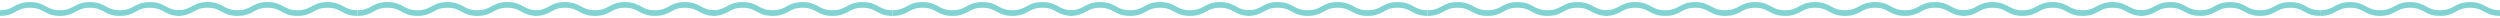 <?xml version="1.0" encoding="UTF-8"?>
<svg width="1112px" height="8px" viewBox="0 0 1112 8" version="1.1" xmlns="http://www.w3.org/2000/svg" xmlns:xlink="http://www.w3.org/1999/xlink">
    <!-- Generator: Sketch 51.3 (57544) - http://www.bohemiancoding.com/sketch -->
    <title>Divider Line</title>
    <desc>Created with Sketch.</desc>
    <defs></defs>
    <g id="Page-1" stroke="none" stroke-width="1" fill="none" fill-rule="evenodd">
        <g id="Listing-Page" transform="translate(-82, -1412)" fill="#80D3D0">
            <g id="Divider-Line" transform="translate(82, 1412)">
                <g id="Group-Copy-2">
                    <path d="M43.075,44 L40.553,44 C40.553,40.933 39.736,39.429 38.871,37.838 C37.914,36.086 36.925,34.27 36.925,30.675 C36.925,27.079 37.914,25.266 38.871,23.511 C39.736,21.917 40.553,20.414 40.553,17.345 C40.553,14.273 39.736,12.769 38.871,11.176 C37.914,9.419 36.925,7.606 36.925,4.006 C36.925,0.41 37.914,-1.405 38.871,-3.16 C39.736,-4.754 40.553,-6.257 40.553,-9.327 C40.553,-12.398 39.736,-13.904 38.869,-15.497 C37.914,-17.252 36.925,-19.066 36.925,-22.663 C36.925,-26.263 37.914,-28.077 38.871,-29.832 C39.736,-31.425 40.553,-32.928 40.553,-36 L43.075,-36 C43.075,-32.402 42.088,-30.587 41.134,-28.832 C40.264,-27.238 39.447,-25.733 39.447,-22.663 C39.447,-19.594 40.264,-18.09 41.131,-16.497 C42.088,-14.742 43.075,-12.926 43.075,-9.327 C43.075,-5.731 42.088,-3.916 41.131,-2.161 C40.264,-0.567 39.447,0.936 39.447,4.006 C39.447,7.075 40.264,8.581 41.131,10.174 C42.088,11.931 43.075,13.745 43.075,17.345 C43.075,20.94 42.088,22.756 41.131,24.511 C40.264,26.104 39.447,27.607 39.447,30.675 C39.447,33.744 40.264,35.245 41.131,36.836 C42.088,38.591 43.075,40.405 43.075,44" id="Fill-1-Copy-2" transform="translate(40, 4) rotate(90) translate(-40, -4) "></path>
                </g>
                <g id="Group-Copy-3" transform="translate(79, 0)">
                    <path d="M43.075,44 L40.553,44 C40.553,40.933 39.736,39.429 38.871,37.838 C37.914,36.086 36.925,34.27 36.925,30.675 C36.925,27.079 37.914,25.266 38.871,23.511 C39.736,21.917 40.553,20.414 40.553,17.345 C40.553,14.273 39.736,12.769 38.871,11.176 C37.914,9.419 36.925,7.606 36.925,4.006 C36.925,0.41 37.914,-1.405 38.871,-3.16 C39.736,-4.754 40.553,-6.257 40.553,-9.327 C40.553,-12.398 39.736,-13.904 38.869,-15.497 C37.914,-17.252 36.925,-19.066 36.925,-22.663 C36.925,-26.263 37.914,-28.077 38.871,-29.832 C39.736,-31.425 40.553,-32.928 40.553,-36 L43.075,-36 C43.075,-32.402 42.088,-30.587 41.134,-28.832 C40.264,-27.238 39.447,-25.733 39.447,-22.663 C39.447,-19.594 40.264,-18.09 41.131,-16.497 C42.088,-14.742 43.075,-12.926 43.075,-9.327 C43.075,-5.731 42.088,-3.916 41.131,-2.161 C40.264,-0.567 39.447,0.936 39.447,4.006 C39.447,7.075 40.264,8.581 41.131,10.174 C42.088,11.931 43.075,13.745 43.075,17.345 C43.075,20.94 42.088,22.756 41.131,24.511 C40.264,26.104 39.447,27.607 39.447,30.675 C39.447,33.744 40.264,35.245 41.131,36.836 C42.088,38.591 43.075,40.405 43.075,44" id="Fill-1-Copy-2" transform="translate(40, 4) rotate(90) translate(-40, -4) "></path>
                </g>
                <g id="Group-Copy-4" transform="translate(159, 0)">
                    <path d="M43.075,44 L40.553,44 C40.553,40.933 39.736,39.429 38.871,37.838 C37.914,36.086 36.925,34.27 36.925,30.675 C36.925,27.079 37.914,25.266 38.871,23.511 C39.736,21.917 40.553,20.414 40.553,17.345 C40.553,14.273 39.736,12.769 38.871,11.176 C37.914,9.419 36.925,7.606 36.925,4.006 C36.925,0.41 37.914,-1.405 38.871,-3.16 C39.736,-4.754 40.553,-6.257 40.553,-9.327 C40.553,-12.398 39.736,-13.904 38.869,-15.497 C37.914,-17.252 36.925,-19.066 36.925,-22.663 C36.925,-26.263 37.914,-28.077 38.871,-29.832 C39.736,-31.425 40.553,-32.928 40.553,-36 L43.075,-36 C43.075,-32.402 42.088,-30.587 41.134,-28.832 C40.264,-27.238 39.447,-25.733 39.447,-22.663 C39.447,-19.594 40.264,-18.09 41.131,-16.497 C42.088,-14.742 43.075,-12.926 43.075,-9.327 C43.075,-5.731 42.088,-3.916 41.131,-2.161 C40.264,-0.567 39.447,0.936 39.447,4.006 C39.447,7.075 40.264,8.581 41.131,10.174 C42.088,11.931 43.075,13.745 43.075,17.345 C43.075,20.94 42.088,22.756 41.131,24.511 C40.264,26.104 39.447,27.607 39.447,30.675 C39.447,33.744 40.264,35.245 41.131,36.836 C42.088,38.591 43.075,40.405 43.075,44" id="Fill-1-Copy-2" transform="translate(40, 4) rotate(90) translate(-40, -4) "></path>
                </g>
                <g id="Group-Copy-5" transform="translate(238, 0)">
                    <path d="M43.075,44 L40.553,44 C40.553,40.933 39.736,39.429 38.871,37.838 C37.914,36.086 36.925,34.27 36.925,30.675 C36.925,27.079 37.914,25.266 38.871,23.511 C39.736,21.917 40.553,20.414 40.553,17.345 C40.553,14.273 39.736,12.769 38.871,11.176 C37.914,9.419 36.925,7.606 36.925,4.006 C36.925,0.41 37.914,-1.405 38.871,-3.16 C39.736,-4.754 40.553,-6.257 40.553,-9.327 C40.553,-12.398 39.736,-13.904 38.869,-15.497 C37.914,-17.252 36.925,-19.066 36.925,-22.663 C36.925,-26.263 37.914,-28.077 38.871,-29.832 C39.736,-31.425 40.553,-32.928 40.553,-36 L43.075,-36 C43.075,-32.402 42.088,-30.587 41.134,-28.832 C40.264,-27.238 39.447,-25.733 39.447,-22.663 C39.447,-19.594 40.264,-18.09 41.131,-16.497 C42.088,-14.742 43.075,-12.926 43.075,-9.327 C43.075,-5.731 42.088,-3.916 41.131,-2.161 C40.264,-0.567 39.447,0.936 39.447,4.006 C39.447,7.075 40.264,8.581 41.131,10.174 C42.088,11.931 43.075,13.745 43.075,17.345 C43.075,20.94 42.088,22.756 41.131,24.511 C40.264,26.104 39.447,27.607 39.447,30.675 C39.447,33.744 40.264,35.245 41.131,36.836 C42.088,38.591 43.075,40.405 43.075,44" id="Fill-1-Copy-2" transform="translate(40, 4) rotate(90) translate(-40, -4) "></path>
                </g>
                <g id="Group-Copy-6" transform="translate(317, 0)">
                    <path d="M43.075,44 L40.553,44 C40.553,40.933 39.736,39.429 38.871,37.838 C37.914,36.086 36.925,34.27 36.925,30.675 C36.925,27.079 37.914,25.266 38.871,23.511 C39.736,21.917 40.553,20.414 40.553,17.345 C40.553,14.273 39.736,12.769 38.871,11.176 C37.914,9.419 36.925,7.606 36.925,4.006 C36.925,0.41 37.914,-1.405 38.871,-3.16 C39.736,-4.754 40.553,-6.257 40.553,-9.327 C40.553,-12.398 39.736,-13.904 38.869,-15.497 C37.914,-17.252 36.925,-19.066 36.925,-22.663 C36.925,-26.263 37.914,-28.077 38.871,-29.832 C39.736,-31.425 40.553,-32.928 40.553,-36 L43.075,-36 C43.075,-32.402 42.088,-30.587 41.134,-28.832 C40.264,-27.238 39.447,-25.733 39.447,-22.663 C39.447,-19.594 40.264,-18.09 41.131,-16.497 C42.088,-14.742 43.075,-12.926 43.075,-9.327 C43.075,-5.731 42.088,-3.916 41.131,-2.161 C40.264,-0.567 39.447,0.936 39.447,4.006 C39.447,7.075 40.264,8.581 41.131,10.174 C42.088,11.931 43.075,13.745 43.075,17.345 C43.075,20.94 42.088,22.756 41.131,24.511 C40.264,26.104 39.447,27.607 39.447,30.675 C39.447,33.744 40.264,35.245 41.131,36.836 C42.088,38.591 43.075,40.405 43.075,44" id="Fill-1-Copy-2" transform="translate(40, 4) rotate(90) translate(-40, -4) "></path>
                </g>
                <g id="Group-Copy-7" transform="translate(397, 0)">
                    <path d="M43.075,44 L40.553,44 C40.553,40.933 39.736,39.429 38.871,37.838 C37.914,36.086 36.925,34.27 36.925,30.675 C36.925,27.079 37.914,25.266 38.871,23.511 C39.736,21.917 40.553,20.414 40.553,17.345 C40.553,14.273 39.736,12.769 38.871,11.176 C37.914,9.419 36.925,7.606 36.925,4.006 C36.925,0.41 37.914,-1.405 38.871,-3.16 C39.736,-4.754 40.553,-6.257 40.553,-9.327 C40.553,-12.398 39.736,-13.904 38.869,-15.497 C37.914,-17.252 36.925,-19.066 36.925,-22.663 C36.925,-26.263 37.914,-28.077 38.871,-29.832 C39.736,-31.425 40.553,-32.928 40.553,-36 L43.075,-36 C43.075,-32.402 42.088,-30.587 41.134,-28.832 C40.264,-27.238 39.447,-25.733 39.447,-22.663 C39.447,-19.594 40.264,-18.09 41.131,-16.497 C42.088,-14.742 43.075,-12.926 43.075,-9.327 C43.075,-5.731 42.088,-3.916 41.131,-2.161 C40.264,-0.567 39.447,0.936 39.447,4.006 C39.447,7.075 40.264,8.581 41.131,10.174 C42.088,11.931 43.075,13.745 43.075,17.345 C43.075,20.94 42.088,22.756 41.131,24.511 C40.264,26.104 39.447,27.607 39.447,30.675 C39.447,33.744 40.264,35.245 41.131,36.836 C42.088,38.591 43.075,40.405 43.075,44" id="Fill-1-Copy-2" transform="translate(40, 4) rotate(90) translate(-40, -4) "></path>
                </g>
                <g id="Group-Copy-8" transform="translate(476, 0)">
                    <path d="M43.075,44 L40.553,44 C40.553,40.933 39.736,39.429 38.871,37.838 C37.914,36.086 36.925,34.27 36.925,30.675 C36.925,27.079 37.914,25.266 38.871,23.511 C39.736,21.917 40.553,20.414 40.553,17.345 C40.553,14.273 39.736,12.769 38.871,11.176 C37.914,9.419 36.925,7.606 36.925,4.006 C36.925,0.41 37.914,-1.405 38.871,-3.16 C39.736,-4.754 40.553,-6.257 40.553,-9.327 C40.553,-12.398 39.736,-13.904 38.869,-15.497 C37.914,-17.252 36.925,-19.066 36.925,-22.663 C36.925,-26.263 37.914,-28.077 38.871,-29.832 C39.736,-31.425 40.553,-32.928 40.553,-36 L43.075,-36 C43.075,-32.402 42.088,-30.587 41.134,-28.832 C40.264,-27.238 39.447,-25.733 39.447,-22.663 C39.447,-19.594 40.264,-18.09 41.131,-16.497 C42.088,-14.742 43.075,-12.926 43.075,-9.327 C43.075,-5.731 42.088,-3.916 41.131,-2.161 C40.264,-0.567 39.447,0.936 39.447,4.006 C39.447,7.075 40.264,8.581 41.131,10.174 C42.088,11.931 43.075,13.745 43.075,17.345 C43.075,20.94 42.088,22.756 41.131,24.511 C40.264,26.104 39.447,27.607 39.447,30.675 C39.447,33.744 40.264,35.245 41.131,36.836 C42.088,38.591 43.075,40.405 43.075,44" id="Fill-1-Copy-2" transform="translate(40, 4) rotate(90) translate(-40, -4) "></path>
                </g>
                <g id="Group-Copy-9" transform="translate(555, 0)">
                    <path d="M43.075,44 L40.553,44 C40.553,40.933 39.736,39.429 38.871,37.838 C37.914,36.086 36.925,34.27 36.925,30.675 C36.925,27.079 37.914,25.266 38.871,23.511 C39.736,21.917 40.553,20.414 40.553,17.345 C40.553,14.273 39.736,12.769 38.871,11.176 C37.914,9.419 36.925,7.606 36.925,4.006 C36.925,0.41 37.914,-1.405 38.871,-3.16 C39.736,-4.754 40.553,-6.257 40.553,-9.327 C40.553,-12.398 39.736,-13.904 38.869,-15.497 C37.914,-17.252 36.925,-19.066 36.925,-22.663 C36.925,-26.263 37.914,-28.077 38.871,-29.832 C39.736,-31.425 40.553,-32.928 40.553,-36 L43.075,-36 C43.075,-32.402 42.088,-30.587 41.134,-28.832 C40.264,-27.238 39.447,-25.733 39.447,-22.663 C39.447,-19.594 40.264,-18.09 41.131,-16.497 C42.088,-14.742 43.075,-12.926 43.075,-9.327 C43.075,-5.731 42.088,-3.916 41.131,-2.161 C40.264,-0.567 39.447,0.936 39.447,4.006 C39.447,7.075 40.264,8.581 41.131,10.174 C42.088,11.931 43.075,13.745 43.075,17.345 C43.075,20.94 42.088,22.756 41.131,24.511 C40.264,26.104 39.447,27.607 39.447,30.675 C39.447,33.744 40.264,35.245 41.131,36.836 C42.088,38.591 43.075,40.405 43.075,44" id="Fill-1-Copy-2" transform="translate(40, 4) rotate(90) translate(-40, -4) "></path>
                </g>
                <g id="Group-Copy-10" transform="translate(635, 0)">
                    <path d="M43.075,44 L40.553,44 C40.553,40.933 39.736,39.429 38.871,37.838 C37.914,36.086 36.925,34.27 36.925,30.675 C36.925,27.079 37.914,25.266 38.871,23.511 C39.736,21.917 40.553,20.414 40.553,17.345 C40.553,14.273 39.736,12.769 38.871,11.176 C37.914,9.419 36.925,7.606 36.925,4.006 C36.925,0.41 37.914,-1.405 38.871,-3.16 C39.736,-4.754 40.553,-6.257 40.553,-9.327 C40.553,-12.398 39.736,-13.904 38.869,-15.497 C37.914,-17.252 36.925,-19.066 36.925,-22.663 C36.925,-26.263 37.914,-28.077 38.871,-29.832 C39.736,-31.425 40.553,-32.928 40.553,-36 L43.075,-36 C43.075,-32.402 42.088,-30.587 41.134,-28.832 C40.264,-27.238 39.447,-25.733 39.447,-22.663 C39.447,-19.594 40.264,-18.09 41.131,-16.497 C42.088,-14.742 43.075,-12.926 43.075,-9.327 C43.075,-5.731 42.088,-3.916 41.131,-2.161 C40.264,-0.567 39.447,0.936 39.447,4.006 C39.447,7.075 40.264,8.581 41.131,10.174 C42.088,11.931 43.075,13.745 43.075,17.345 C43.075,20.94 42.088,22.756 41.131,24.511 C40.264,26.104 39.447,27.607 39.447,30.675 C39.447,33.744 40.264,35.245 41.131,36.836 C42.088,38.591 43.075,40.405 43.075,44" id="Fill-1-Copy-2" transform="translate(40, 4) rotate(90) translate(-40, -4) "></path>
                </g>
                <g id="Group-Copy-11" transform="translate(714, 0)">
                    <path d="M43.075,44 L40.553,44 C40.553,40.933 39.736,39.429 38.871,37.838 C37.914,36.086 36.925,34.27 36.925,30.675 C36.925,27.079 37.914,25.266 38.871,23.511 C39.736,21.917 40.553,20.414 40.553,17.345 C40.553,14.273 39.736,12.769 38.871,11.176 C37.914,9.419 36.925,7.606 36.925,4.006 C36.925,0.41 37.914,-1.405 38.871,-3.16 C39.736,-4.754 40.553,-6.257 40.553,-9.327 C40.553,-12.398 39.736,-13.904 38.869,-15.497 C37.914,-17.252 36.925,-19.066 36.925,-22.663 C36.925,-26.263 37.914,-28.077 38.871,-29.832 C39.736,-31.425 40.553,-32.928 40.553,-36 L43.075,-36 C43.075,-32.402 42.088,-30.587 41.134,-28.832 C40.264,-27.238 39.447,-25.733 39.447,-22.663 C39.447,-19.594 40.264,-18.09 41.131,-16.497 C42.088,-14.742 43.075,-12.926 43.075,-9.327 C43.075,-5.731 42.088,-3.916 41.131,-2.161 C40.264,-0.567 39.447,0.936 39.447,4.006 C39.447,7.075 40.264,8.581 41.131,10.174 C42.088,11.931 43.075,13.745 43.075,17.345 C43.075,20.94 42.088,22.756 41.131,24.511 C40.264,26.104 39.447,27.607 39.447,30.675 C39.447,33.744 40.264,35.245 41.131,36.836 C42.088,38.591 43.075,40.405 43.075,44" id="Fill-1-Copy-2" transform="translate(40, 4) rotate(90) translate(-40, -4) "></path>
                </g>
                <g id="Group-Copy-12" transform="translate(794, 0)">
                    <path d="M43.075,44 L40.553,44 C40.553,40.933 39.736,39.429 38.871,37.838 C37.914,36.086 36.925,34.27 36.925,30.675 C36.925,27.079 37.914,25.266 38.871,23.511 C39.736,21.917 40.553,20.414 40.553,17.345 C40.553,14.273 39.736,12.769 38.871,11.176 C37.914,9.419 36.925,7.606 36.925,4.006 C36.925,0.41 37.914,-1.405 38.871,-3.16 C39.736,-4.754 40.553,-6.257 40.553,-9.327 C40.553,-12.398 39.736,-13.904 38.869,-15.497 C37.914,-17.252 36.925,-19.066 36.925,-22.663 C36.925,-26.263 37.914,-28.077 38.871,-29.832 C39.736,-31.425 40.553,-32.928 40.553,-36 L43.075,-36 C43.075,-32.402 42.088,-30.587 41.134,-28.832 C40.264,-27.238 39.447,-25.733 39.447,-22.663 C39.447,-19.594 40.264,-18.09 41.131,-16.497 C42.088,-14.742 43.075,-12.926 43.075,-9.327 C43.075,-5.731 42.088,-3.916 41.131,-2.161 C40.264,-0.567 39.447,0.936 39.447,4.006 C39.447,7.075 40.264,8.581 41.131,10.174 C42.088,11.931 43.075,13.745 43.075,17.345 C43.075,20.94 42.088,22.756 41.131,24.511 C40.264,26.104 39.447,27.607 39.447,30.675 C39.447,33.744 40.264,35.245 41.131,36.836 C42.088,38.591 43.075,40.405 43.075,44" id="Fill-1-Copy-2" transform="translate(40, 4) rotate(90) translate(-40, -4) "></path>
                </g>
                <g id="Group-Copy-13" transform="translate(873, 0)">
                    <path d="M43.075,44 L40.553,44 C40.553,40.933 39.736,39.429 38.871,37.838 C37.914,36.086 36.925,34.27 36.925,30.675 C36.925,27.079 37.914,25.266 38.871,23.511 C39.736,21.917 40.553,20.414 40.553,17.345 C40.553,14.273 39.736,12.769 38.871,11.176 C37.914,9.419 36.925,7.606 36.925,4.006 C36.925,0.41 37.914,-1.405 38.871,-3.16 C39.736,-4.754 40.553,-6.257 40.553,-9.327 C40.553,-12.398 39.736,-13.904 38.869,-15.497 C37.914,-17.252 36.925,-19.066 36.925,-22.663 C36.925,-26.263 37.914,-28.077 38.871,-29.832 C39.736,-31.425 40.553,-32.928 40.553,-36 L43.075,-36 C43.075,-32.402 42.088,-30.587 41.134,-28.832 C40.264,-27.238 39.447,-25.733 39.447,-22.663 C39.447,-19.594 40.264,-18.09 41.131,-16.497 C42.088,-14.742 43.075,-12.926 43.075,-9.327 C43.075,-5.731 42.088,-3.916 41.131,-2.161 C40.264,-0.567 39.447,0.936 39.447,4.006 C39.447,7.075 40.264,8.581 41.131,10.174 C42.088,11.931 43.075,13.745 43.075,17.345 C43.075,20.94 42.088,22.756 41.131,24.511 C40.264,26.104 39.447,27.607 39.447,30.675 C39.447,33.744 40.264,35.245 41.131,36.836 C42.088,38.591 43.075,40.405 43.075,44" id="Fill-1-Copy-2" transform="translate(40, 4) rotate(90) translate(-40, -4) "></path>
                </g>
                <g id="Group-Copy-14" transform="translate(952, 0)">
                    <path d="M43.075,44 L40.553,44 C40.553,40.933 39.736,39.429 38.871,37.838 C37.914,36.086 36.925,34.27 36.925,30.675 C36.925,27.079 37.914,25.266 38.871,23.511 C39.736,21.917 40.553,20.414 40.553,17.345 C40.553,14.273 39.736,12.769 38.871,11.176 C37.914,9.419 36.925,7.606 36.925,4.006 C36.925,0.41 37.914,-1.405 38.871,-3.16 C39.736,-4.754 40.553,-6.257 40.553,-9.327 C40.553,-12.398 39.736,-13.904 38.869,-15.497 C37.914,-17.252 36.925,-19.066 36.925,-22.663 C36.925,-26.263 37.914,-28.077 38.871,-29.832 C39.736,-31.425 40.553,-32.928 40.553,-36 L43.075,-36 C43.075,-32.402 42.088,-30.587 41.134,-28.832 C40.264,-27.238 39.447,-25.733 39.447,-22.663 C39.447,-19.594 40.264,-18.09 41.131,-16.497 C42.088,-14.742 43.075,-12.926 43.075,-9.327 C43.075,-5.731 42.088,-3.916 41.131,-2.161 C40.264,-0.567 39.447,0.936 39.447,4.006 C39.447,7.075 40.264,8.581 41.131,10.174 C42.088,11.931 43.075,13.745 43.075,17.345 C43.075,20.94 42.088,22.756 41.131,24.511 C40.264,26.104 39.447,27.607 39.447,30.675 C39.447,33.744 40.264,35.245 41.131,36.836 C42.088,38.591 43.075,40.405 43.075,44" id="Fill-1-Copy-2" transform="translate(40, 4) rotate(90) translate(-40, -4) "></path>
                </g>
                <g id="Group-Copy-15" transform="translate(1032, 0)">
                    <path d="M43.075,44 L40.553,44 C40.553,40.933 39.736,39.429 38.871,37.838 C37.914,36.086 36.925,34.27 36.925,30.675 C36.925,27.079 37.914,25.266 38.871,23.511 C39.736,21.917 40.553,20.414 40.553,17.345 C40.553,14.273 39.736,12.769 38.871,11.176 C37.914,9.419 36.925,7.606 36.925,4.006 C36.925,0.41 37.914,-1.405 38.871,-3.16 C39.736,-4.754 40.553,-6.257 40.553,-9.327 C40.553,-12.398 39.736,-13.904 38.869,-15.497 C37.914,-17.252 36.925,-19.066 36.925,-22.663 C36.925,-26.263 37.914,-28.077 38.871,-29.832 C39.736,-31.425 40.553,-32.928 40.553,-36 L43.075,-36 C43.075,-32.402 42.088,-30.587 41.134,-28.832 C40.264,-27.238 39.447,-25.733 39.447,-22.663 C39.447,-19.594 40.264,-18.09 41.131,-16.497 C42.088,-14.742 43.075,-12.926 43.075,-9.327 C43.075,-5.731 42.088,-3.916 41.131,-2.161 C40.264,-0.567 39.447,0.936 39.447,4.006 C39.447,7.075 40.264,8.581 41.131,10.174 C42.088,11.931 43.075,13.745 43.075,17.345 C43.075,20.94 42.088,22.756 41.131,24.511 C40.264,26.104 39.447,27.607 39.447,30.675 C39.447,33.744 40.264,35.245 41.131,36.836 C42.088,38.591 43.075,40.405 43.075,44" id="Fill-1-Copy-2" transform="translate(40, 4) rotate(90) translate(-40, -4) "></path>
                </g>
            </g>
        </g>
    </g>
</svg>